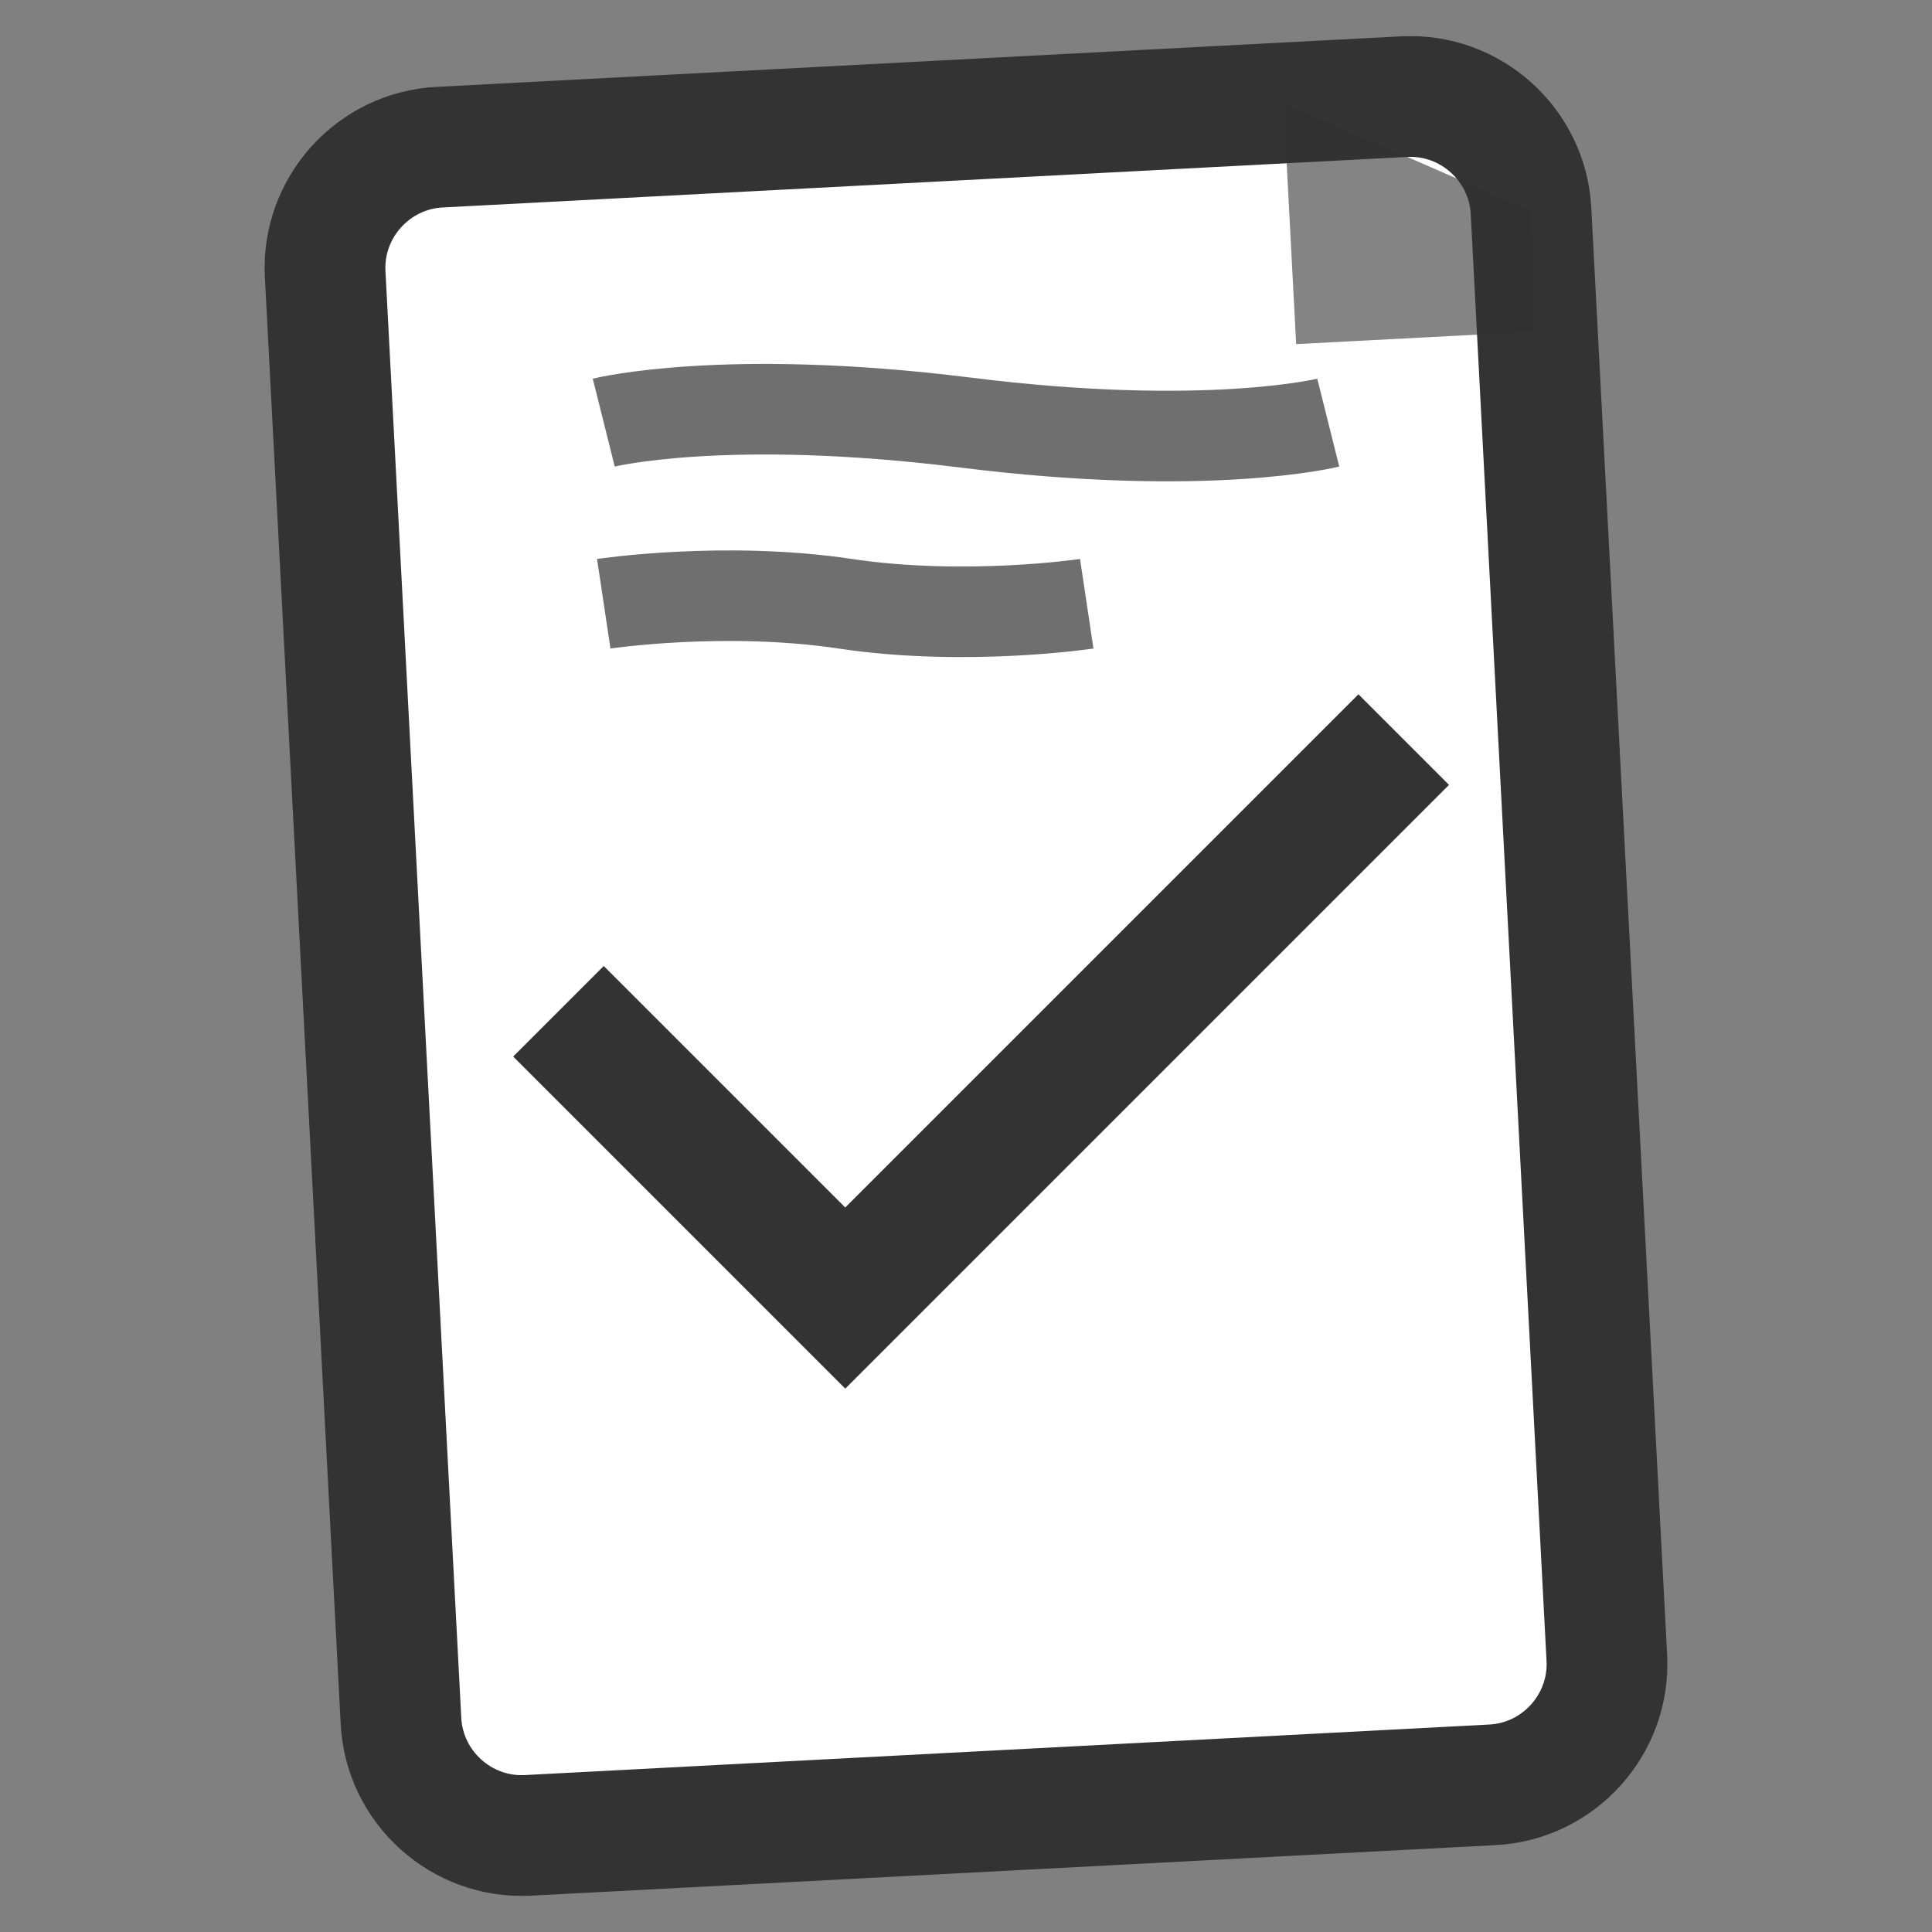 <svg width="32" height="32" viewBox="0 0 32 32" fill="none" xmlns="http://www.w3.org/2000/svg">
  <rect x="0" y="0" width="32" height="32" fill="#808080" stroke="none"/>
  <defs>
    <linearGradient id="grad1" x1="0%" y1="0%" x2="100%" y2="100%">
      <stop offset="0%" stop-color="#333333" />
      <stop offset="100%" stop-color="#333333" stop-opacity="0.7" />
    </linearGradient>
  </defs>
  
  <!-- Document base with slight tilt -->
  <g transform="rotate(-3, 16, 16)">
    <path d="M24 2H8C6.9 2 6 2.9 6 4V28C6 29.1 6.9 30 8 30H24C25.1 30 26 29.1 26 28V4C26 2.9 25.1 2 24 2Z" fill="white" stroke="#333333" stroke-width="2" />
    
    <!-- Folded corner effect -->
    <path d="M26 4L22 2L22 6L26 6Z" fill="#333333" opacity="0.6" />
  </g>
  
  <!-- Checkmark -->
  <path d="M14 20L10 16L8.5 17.5L14 23L24 13L22.5 11.5L14 20Z" fill="#333333" />
  
  <!-- Lines representing text -->
  <path d="M10 7C10 7 12 6.5 16 7C20 7.5 22 7 22 7" stroke="#333333" stroke-width="1.5" opacity="0.7" />
  <path d="M10 10C10 10 12 9.7 14 10C16 10.3 18 10 18 10" stroke="#333333" stroke-width="1.5" opacity="0.7" />
</svg>